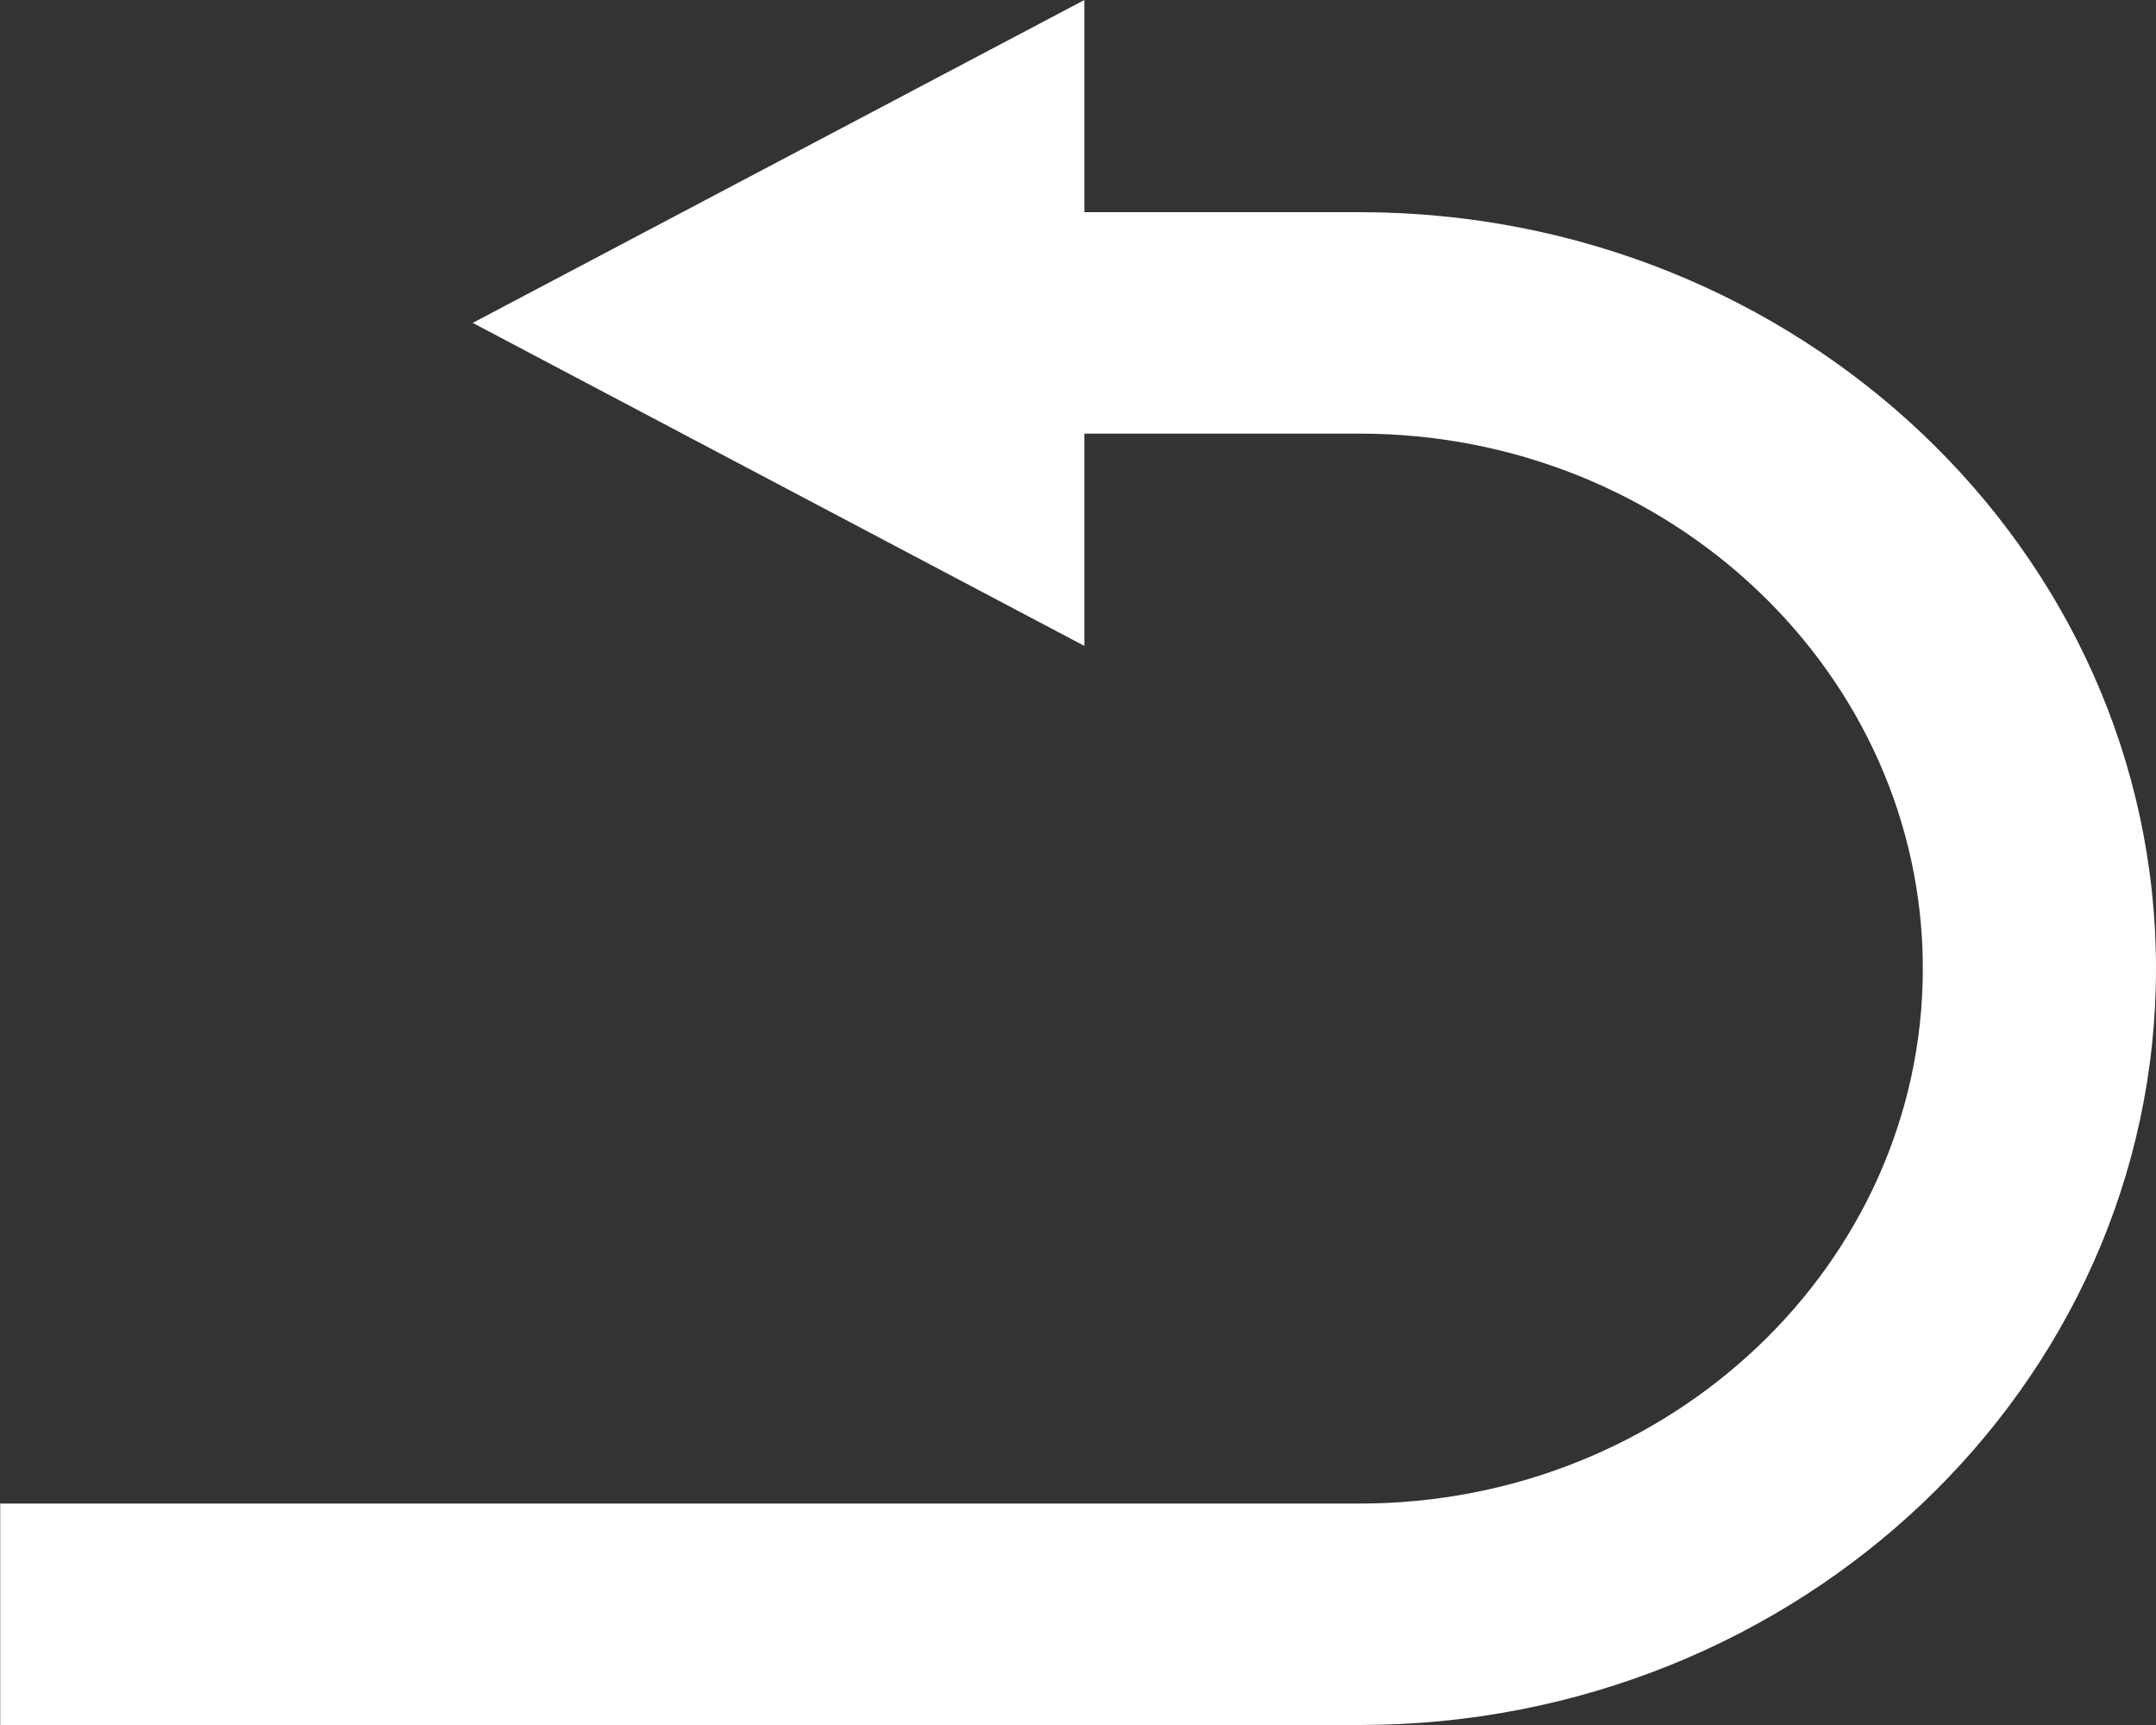 <svg width="20" height="16" viewBox="0 0 20 16" fill="none" xmlns="http://www.w3.org/2000/svg">
<rect x="0" y="0" width="20" height="16" fill="#333333" stroke="none"/>
<g clip-path="url(#clip0_68_1650)">
<path d="M12.613 13.946C15.495 13.946 17.837 11.719 17.837 8.984C17.837 6.249 15.493 4.022 12.613 4.022H10.059V5.991L4.385 2.995L10.059 0V1.968H12.613C16.686 1.968 20 5.114 20 8.984C20 12.854 16.686 16 12.613 16H0.002V13.946H12.613Z" fill="white"/>
</g>
<defs>
<clipPath id="clip0_68_1650">
<rect width="20" height="16" fill="white" transform="matrix(-1 0 0 1 20 0)"/>
</clipPath>
</defs>
</svg>
